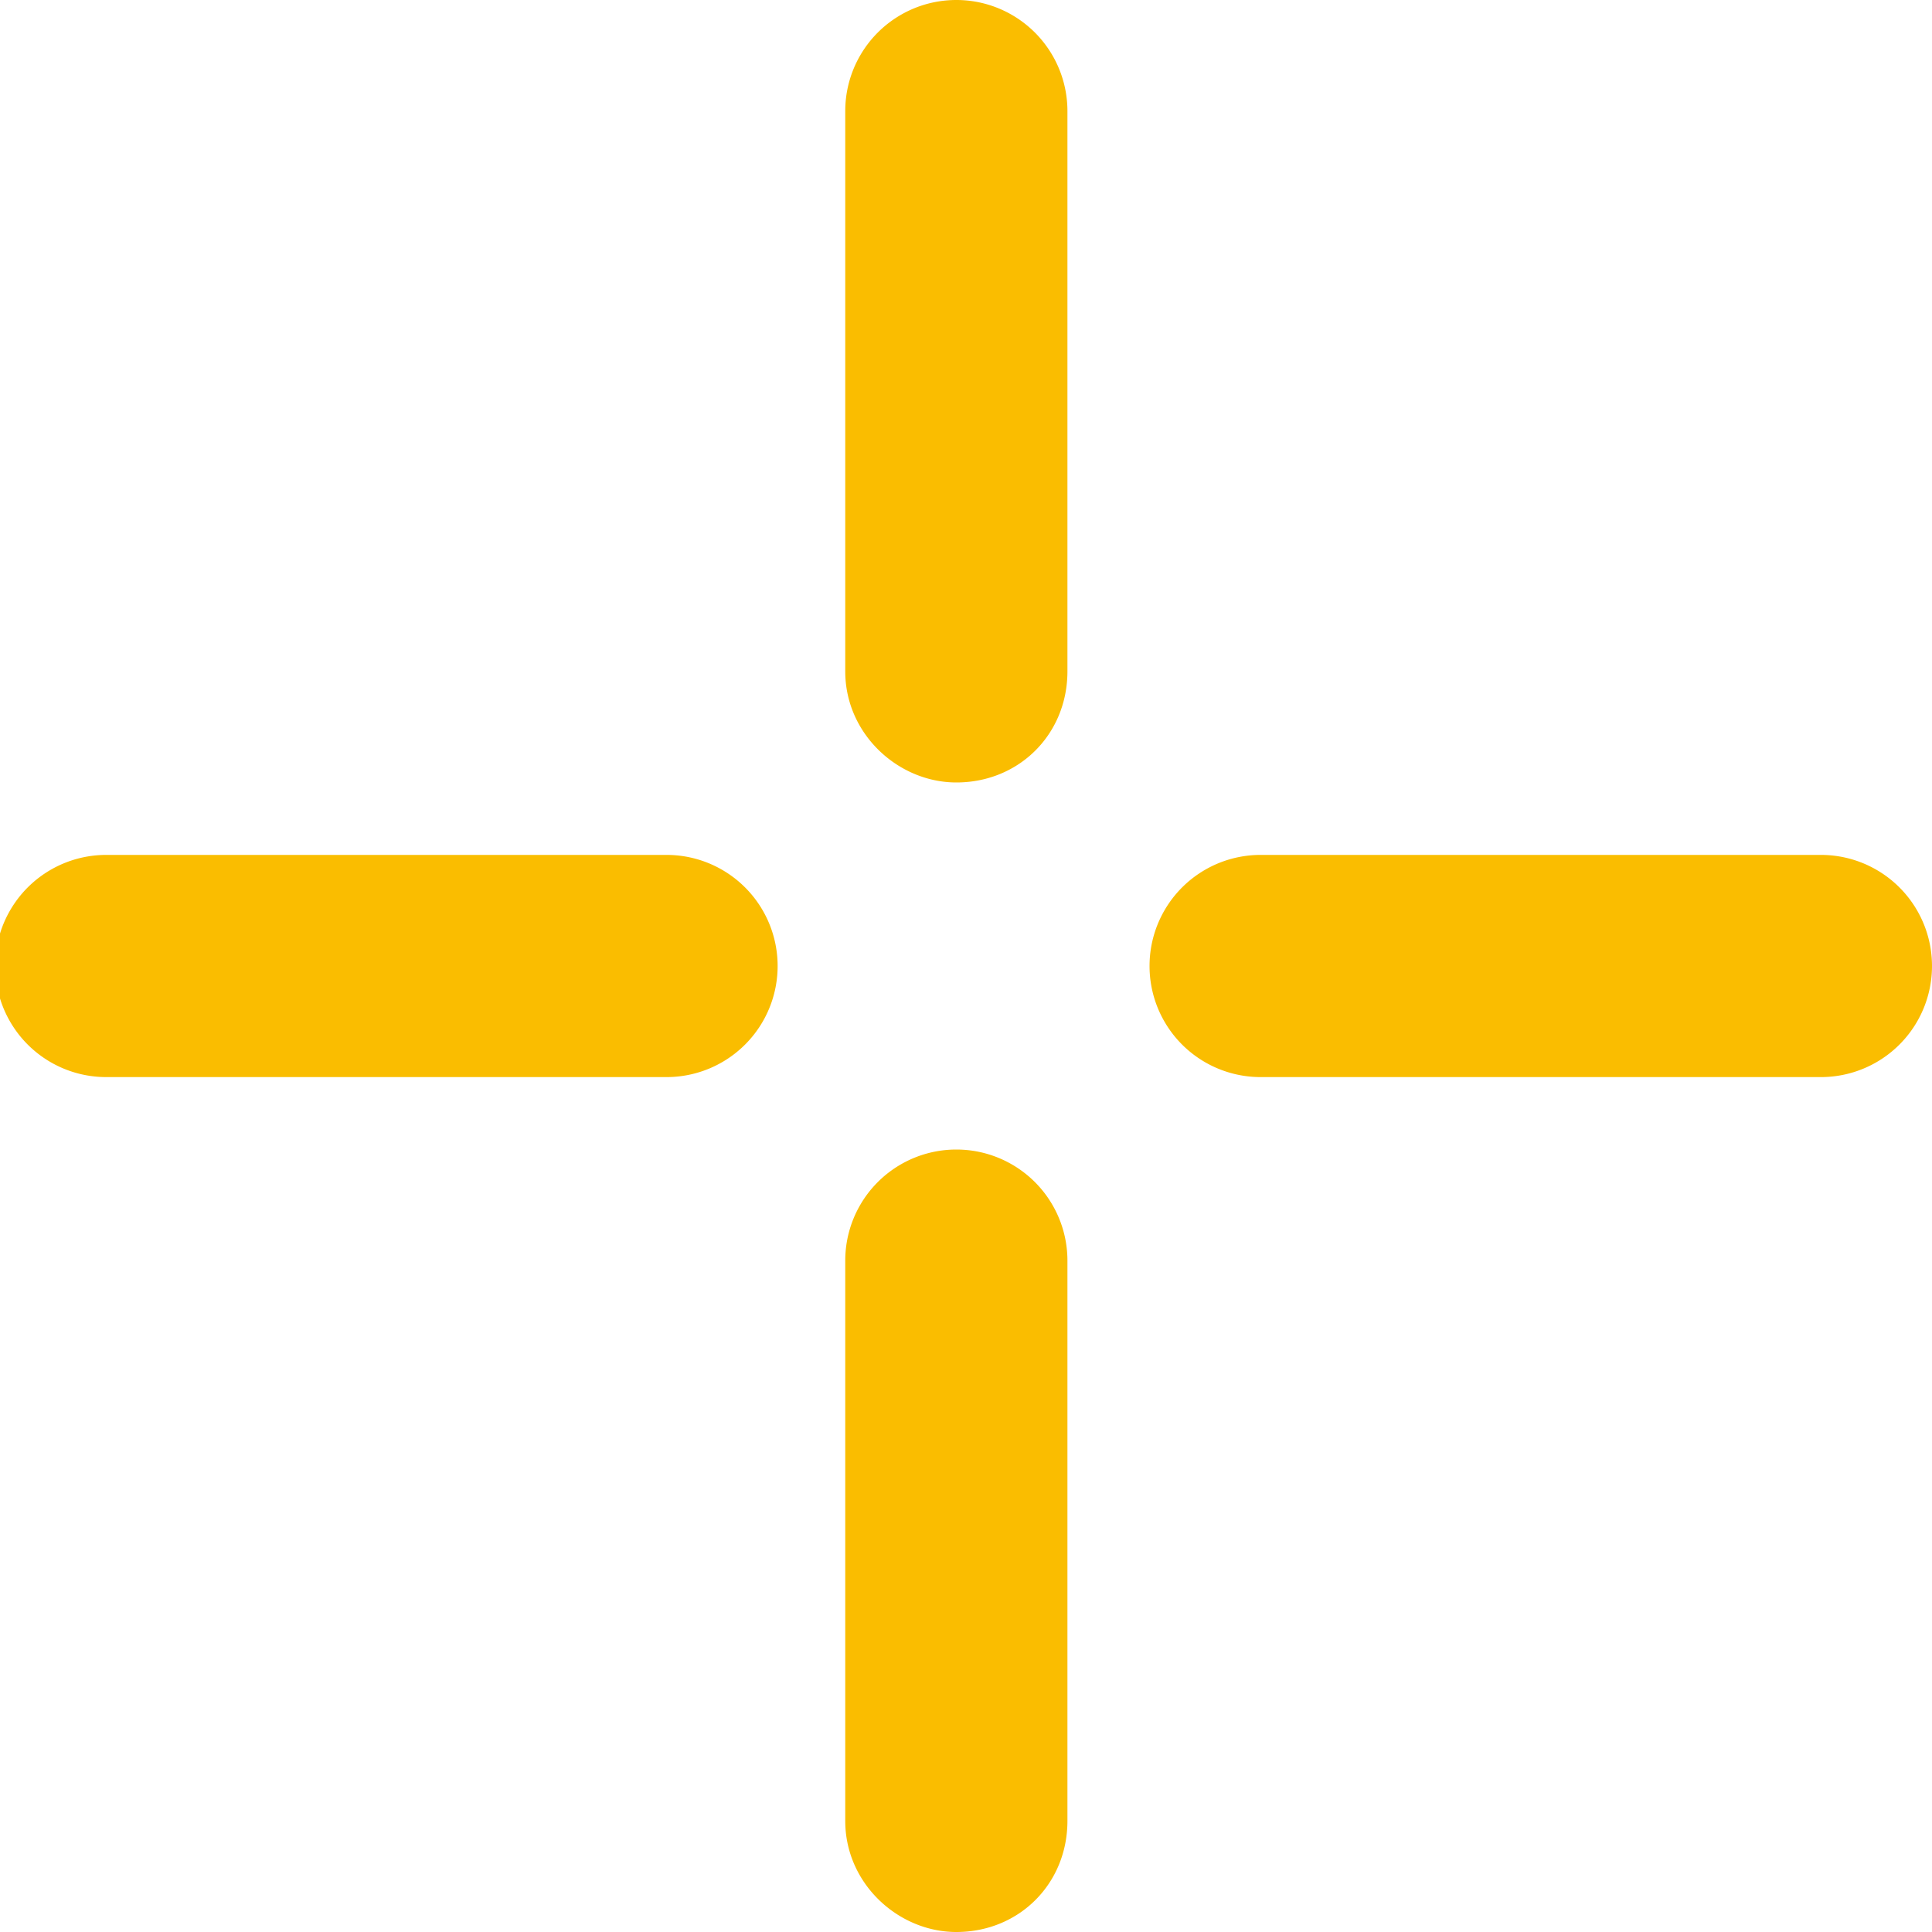 <svg xmlns="http://www.w3.org/2000/svg" width="40" height="40">
  <path d="M19.8 16.2c-1.2 0-2.3-1-2.3-2.3V2.3a2.3 2.3 0 1 1 4.6 0v11.6c0 1.3-1 2.3-2.3 2.3ZM19.8 40c-1.2 0-2.3-1-2.3-2.3V26.1a2.3 2.3 0 1 1 4.6 0v11.6c0 1.3-1 2.3-2.3 2.3ZM14 22.3H2.2a2.3 2.3 0 1 1 0-4.6h11.6a2.3 2.3 0 1 1 0 4.6ZM37.7 22.3H26.1a2.3 2.3 0 1 1 0-4.6h11.6a2.3 2.3 0 1 1 0 4.6Z" style="fill:#fabd00"/>
</svg>
